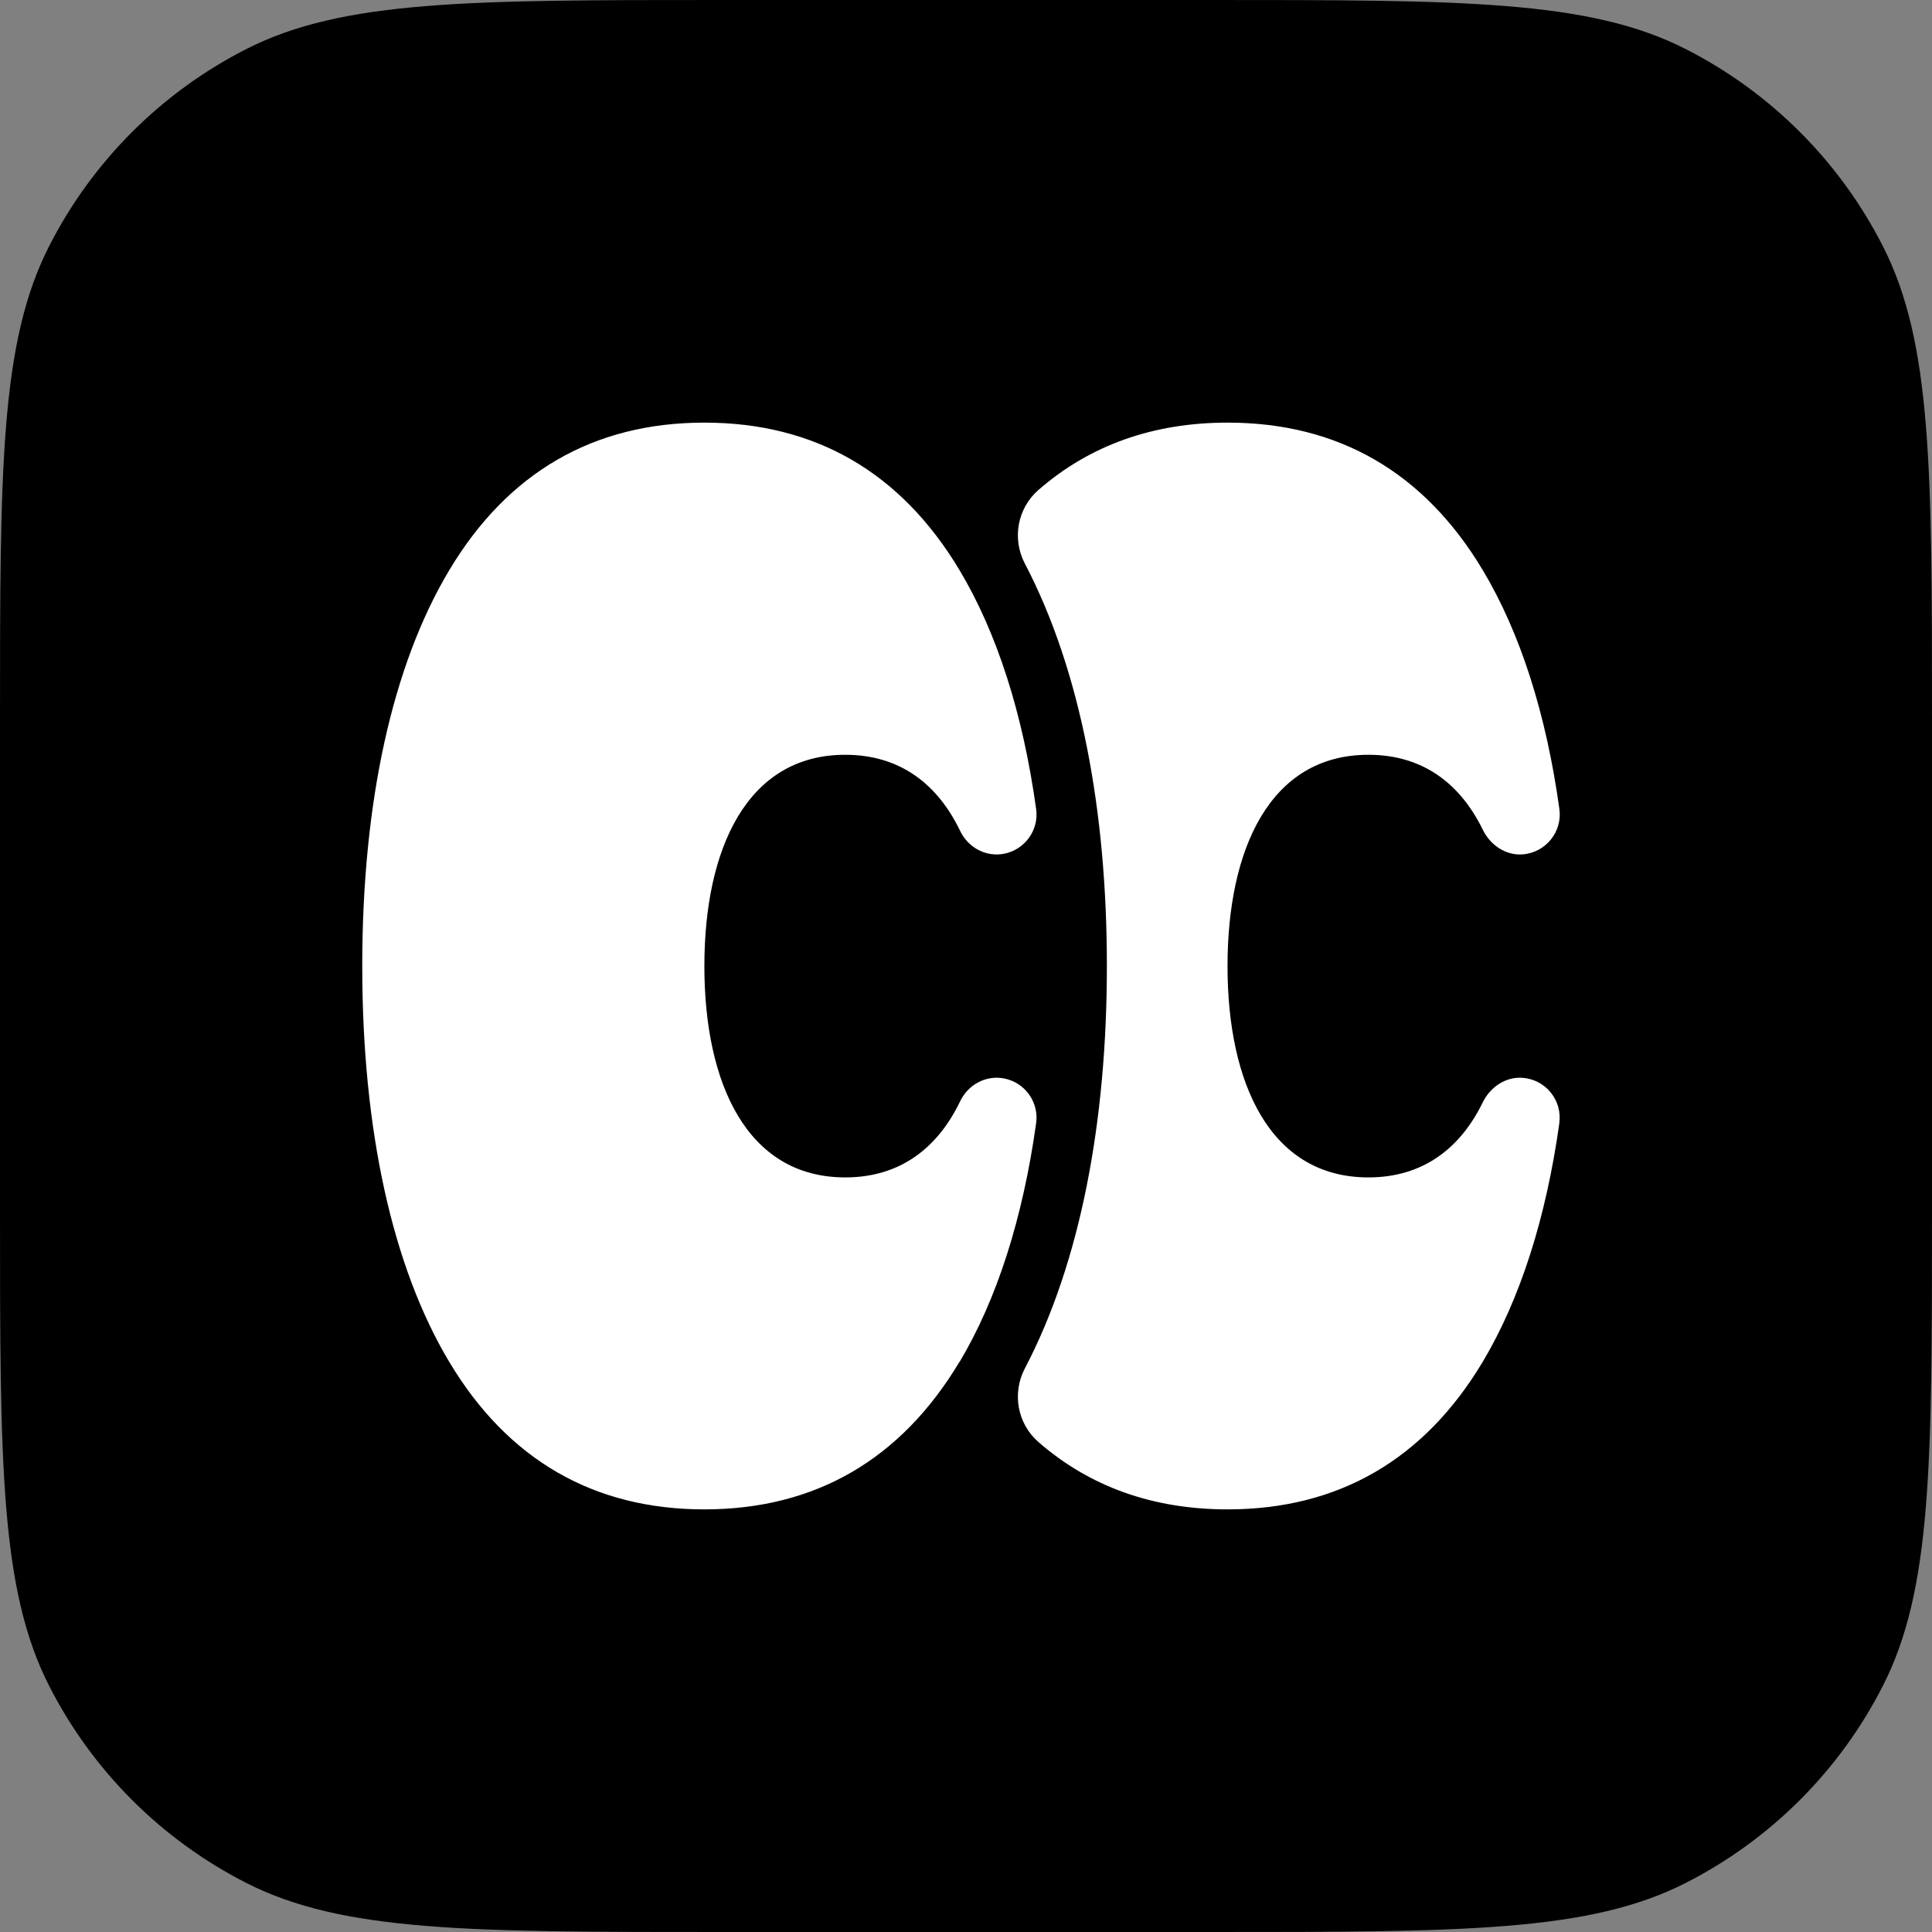 <svg width="300" height="300" viewBox="0 0 300 300" fill="none" xmlns="http://www.w3.org/2000/svg">
<rect x="0" y="0" width="300" height="300" fill="#808080" stroke="none"/>
<g clip-path="url(#clip0_551_177)">
<path d="M0 112C0 72.796 0 53.194 7.63 38.221C14.341 25.049 25.049 14.341 38.221 7.63C53.194 0 72.796 0 112 0H188C227.204 0 246.806 0 261.779 7.63C274.951 14.341 285.659 25.049 292.37 38.221C300 53.194 300 72.796 300 112V188C300 227.204 300 246.806 292.37 261.779C285.659 274.951 274.951 285.659 261.779 292.37C246.806 300 227.204 300 188 300H112C72.796 300 53.194 300 38.221 292.37C25.049 285.659 14.341 274.951 7.63 261.779C0 246.806 0 227.204 0 188V112Z" fill="black"/>
<path d="M148.984 211.469C139.891 226.656 126.563 234.375 109.375 234.375C92.188 234.375 78.859 226.672 69.766 211.484C60.922 196.719 56.25 175.453 56.25 150C56.25 124.547 60.922 103.297 69.766 88.531C78.859 73.344 92.188 65.625 109.375 65.625C126.563 65.625 139.891 73.328 148.984 88.516C154.828 98.266 158.844 110.859 160.891 125.625C161.344 128.875 159.172 131.906 155.953 132.563C153.125 133.125 150.344 131.641 149.094 129.031C145.625 121.812 139.813 117.203 131.25 117.203C115.938 117.203 109.375 131.891 109.375 150.016C109.375 168.141 115.938 182.828 131.25 182.828C139.813 182.828 145.625 178.219 149.094 171C150.344 168.391 153.125 166.906 155.953 167.469C159.172 168.109 161.344 171.156 160.891 174.406C158.828 189.156 154.813 201.75 148.984 211.516V211.469ZM242.141 174.359C240.078 189.109 236.063 201.703 230.234 211.469C221.141 226.656 207.813 234.375 190.625 234.375C179.031 234.375 169.219 230.859 161.25 223.922C157.969 221.062 157.125 216.328 159.141 212.484C167.828 195.906 171.875 174.016 171.875 150C171.875 125.984 167.828 104.109 159.141 87.516C157.125 83.672 157.969 78.938 161.25 76.078C169.219 69.141 179.031 65.625 190.625 65.625C207.813 65.625 221.141 73.328 230.234 88.516C236.078 98.266 240.094 110.859 242.141 125.625C242.625 129.141 240.031 132.422 236.375 132.672C233.781 132.844 231.406 131.203 230.266 128.875C226.781 121.734 221 117.203 212.484 117.203C197.172 117.203 190.609 131.891 190.609 150.016C190.609 168.141 197.172 182.828 212.484 182.828C220.984 182.828 226.781 178.281 230.25 171.156C231.391 168.828 233.766 167.187 236.359 167.359C240.016 167.594 242.625 170.875 242.125 174.406L242.141 174.359Z" fill="white"/>
</g>
<defs>
<clipPath id="clip0_551_177">
<rect width="300" height="300" fill="white"/>
</clipPath>
</defs>
</svg>
